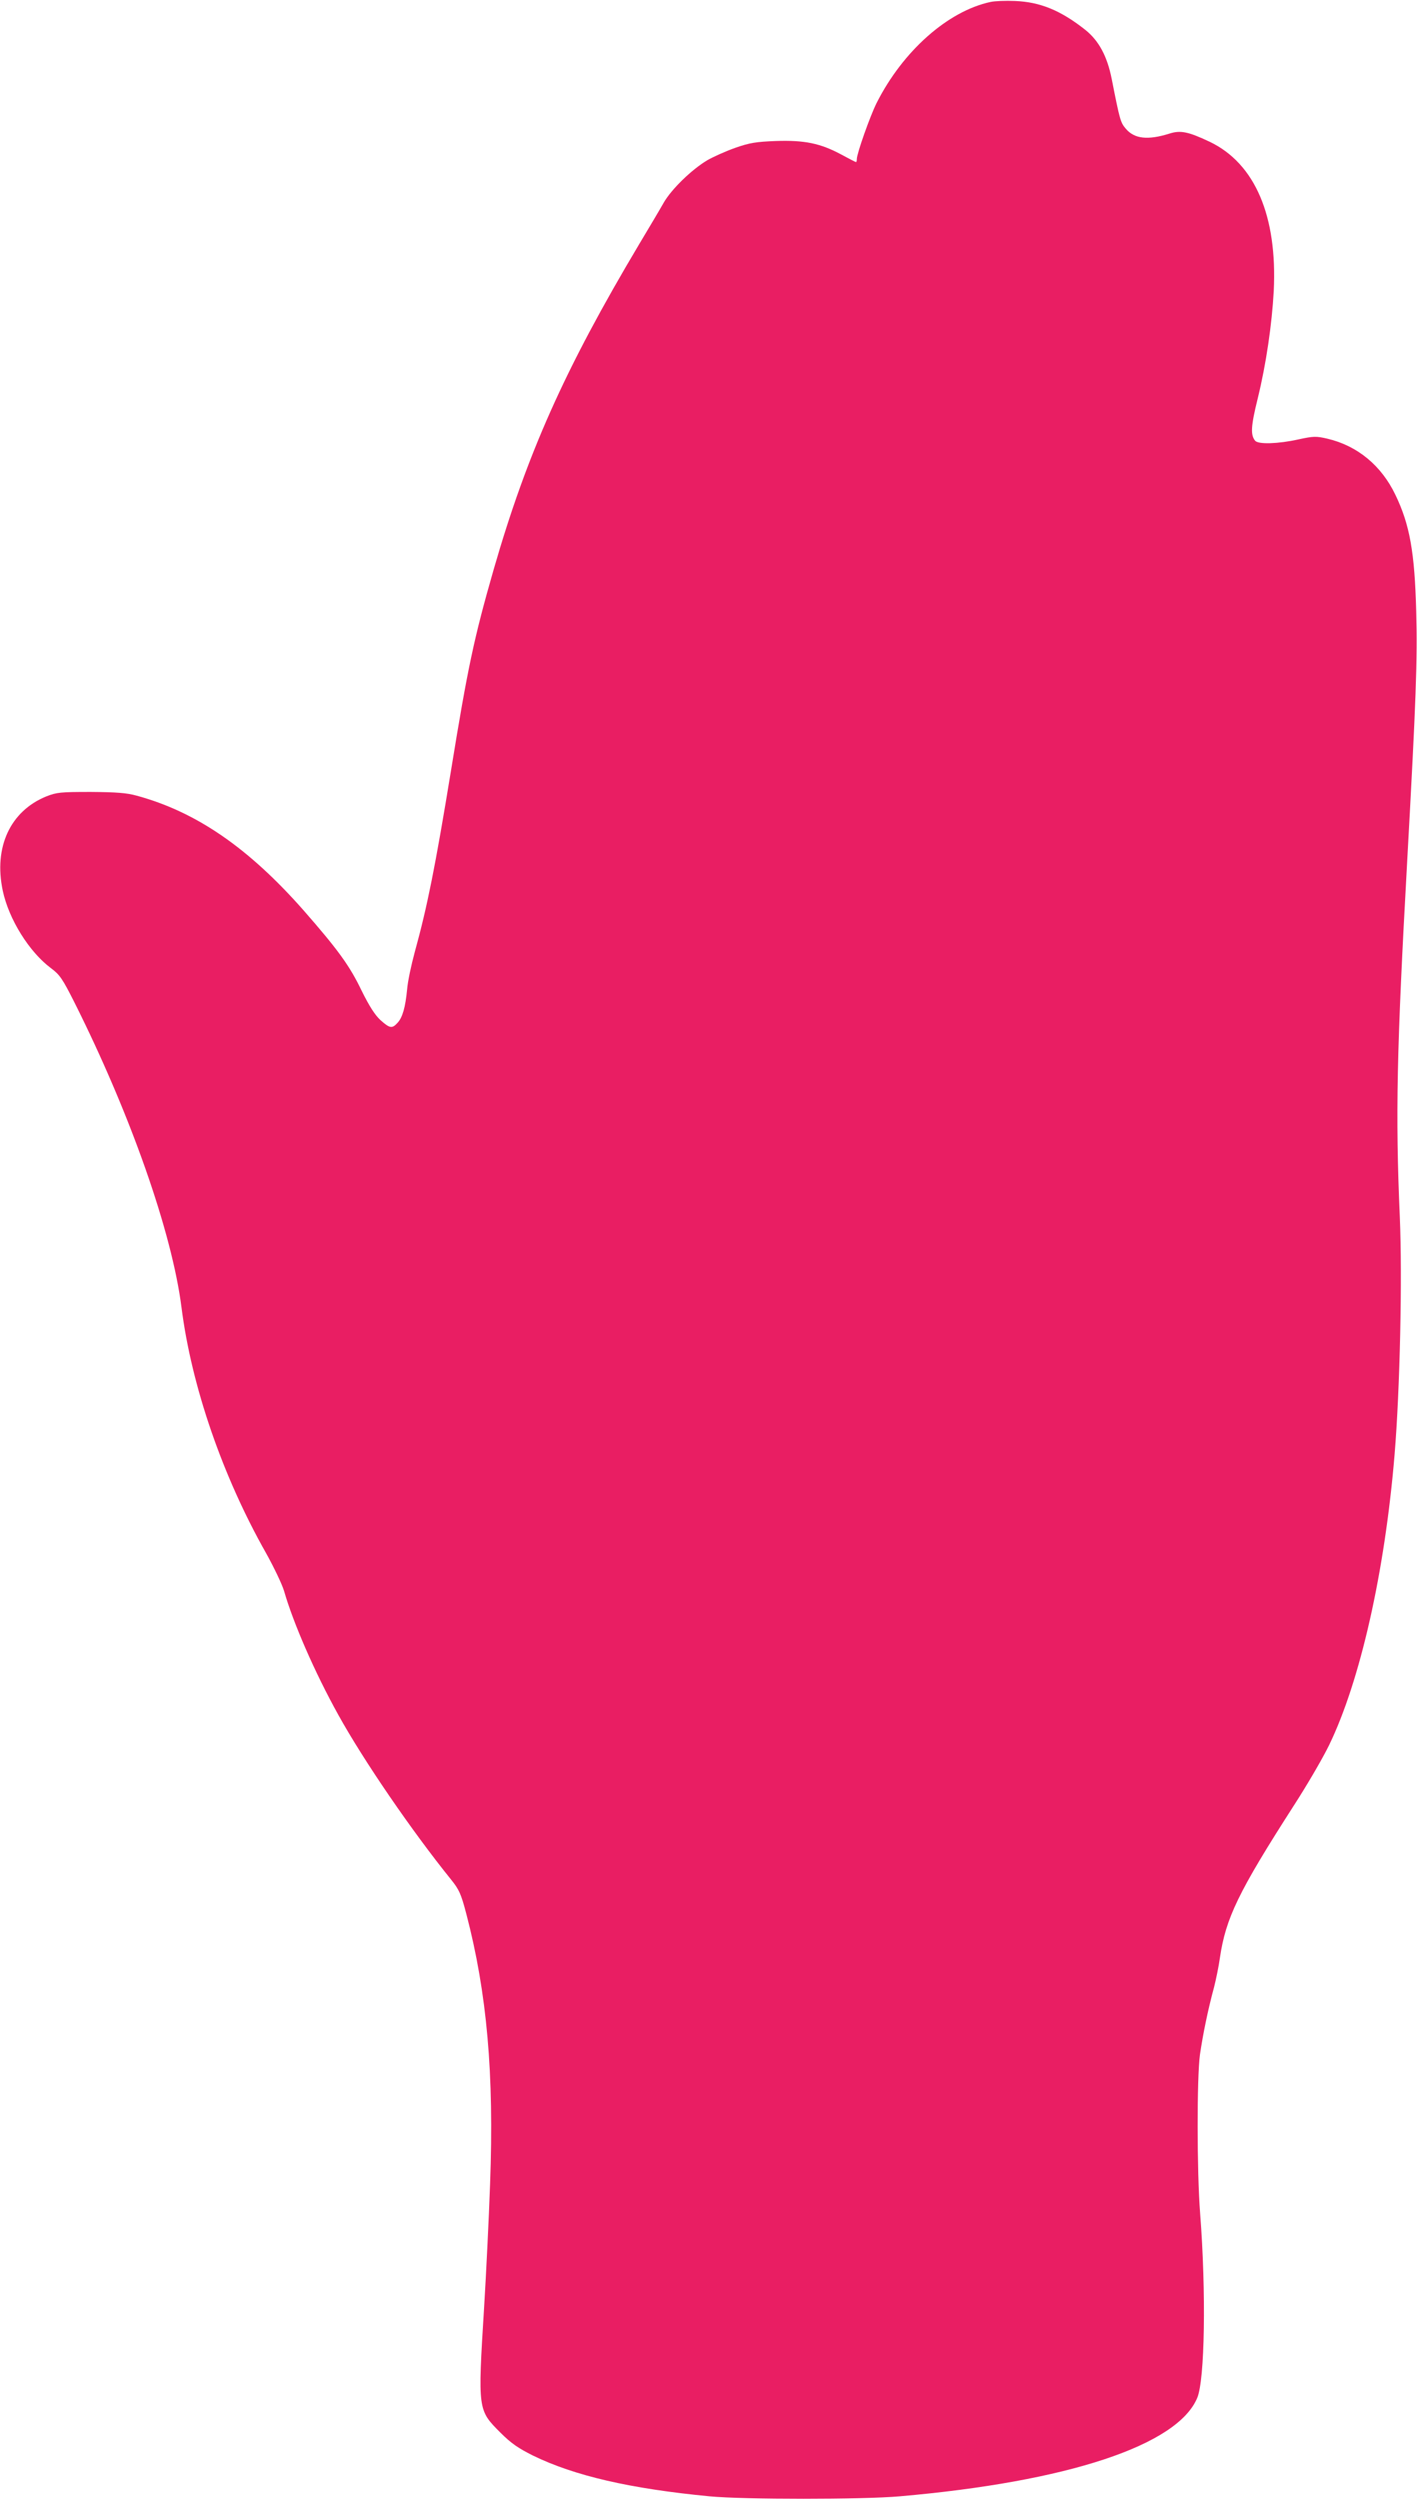 <?xml version="1.0" standalone="no"?>
<!DOCTYPE svg PUBLIC "-//W3C//DTD SVG 20010904//EN"
 "http://www.w3.org/TR/2001/REC-SVG-20010904/DTD/svg10.dtd">
<svg version="1.0" xmlns="http://www.w3.org/2000/svg"
 width="726pt" height="1280pt" viewBox="0 0 726 1280"
 preserveAspectRatio="xMidYMid meet">
<g transform="translate(0,1280) scale(0.1,-0.1)"
fill="#e91e63" stroke="none">
<path d="M5075 12790 c-219 -47 -450 -252 -584 -518 -33 -66 -101 -258 -101
-286 0 -9 -2 -16 -4 -16 -3 0 -37 18 -78 40 -105 56 -186 73 -333 68 -101 -4
-134 -9 -208 -35 -48 -17 -113 -46 -144 -64 -80 -48 -182 -147 -222 -216 -18
-32 -75 -128 -126 -213 -382 -641 -574 -1071 -746 -1667 -100 -349 -132 -497
-219 -1033 -80 -489 -121 -693 -185 -925 -18 -66 -36 -151 -39 -190 -9 -94
-24 -145 -49 -172 -28 -31 -40 -29 -88 14 -28 26 -57 71 -97 152 -61 127 -121
209 -296 409 -282 320 -550 505 -856 588 -50 14 -103 18 -235 19 -155 0 -175
-2 -228 -23 -184 -75 -270 -259 -223 -482 31 -147 136 -315 248 -398 44 -33
58 -53 119 -174 287 -572 500 -1177 549 -1563 51 -402 210 -864 434 -1259 40
-72 81 -158 91 -191 48 -167 158 -419 278 -635 130 -235 377 -595 578 -844 41
-51 51 -72 78 -175 106 -405 143 -820 122 -1382 -6 -173 -20 -460 -31 -639
-32 -521 -32 -520 84 -636 55 -55 92 -80 166 -117 213 -104 499 -170 905 -209
180 -17 780 -17 975 0 860 75 1423 261 1524 504 39 92 46 540 15 943 -17 218
-17 698 -1 815 15 103 41 230 72 344 10 39 24 107 30 150 30 205 95 339 379
781 68 105 149 244 181 310 159 328 285 885 335 1485 28 338 40 908 27 1218
-23 527 -16 853 38 1827 45 817 53 1031 46 1275 -8 303 -33 444 -107 597 -72
150 -195 251 -349 287 -57 13 -69 13 -148 -4 -103 -23 -205 -26 -221 -7 -25
30 -22 75 13 217 43 175 73 381 82 550 19 384 -96 653 -328 764 -110 52 -150
60 -206 42 -112 -35 -180 -27 -224 25 -27 32 -30 41 -72 254 -23 117 -66 196
-134 251 -126 100 -232 144 -362 149 -47 2 -103 0 -125 -5z"/>
</g>
</svg>
